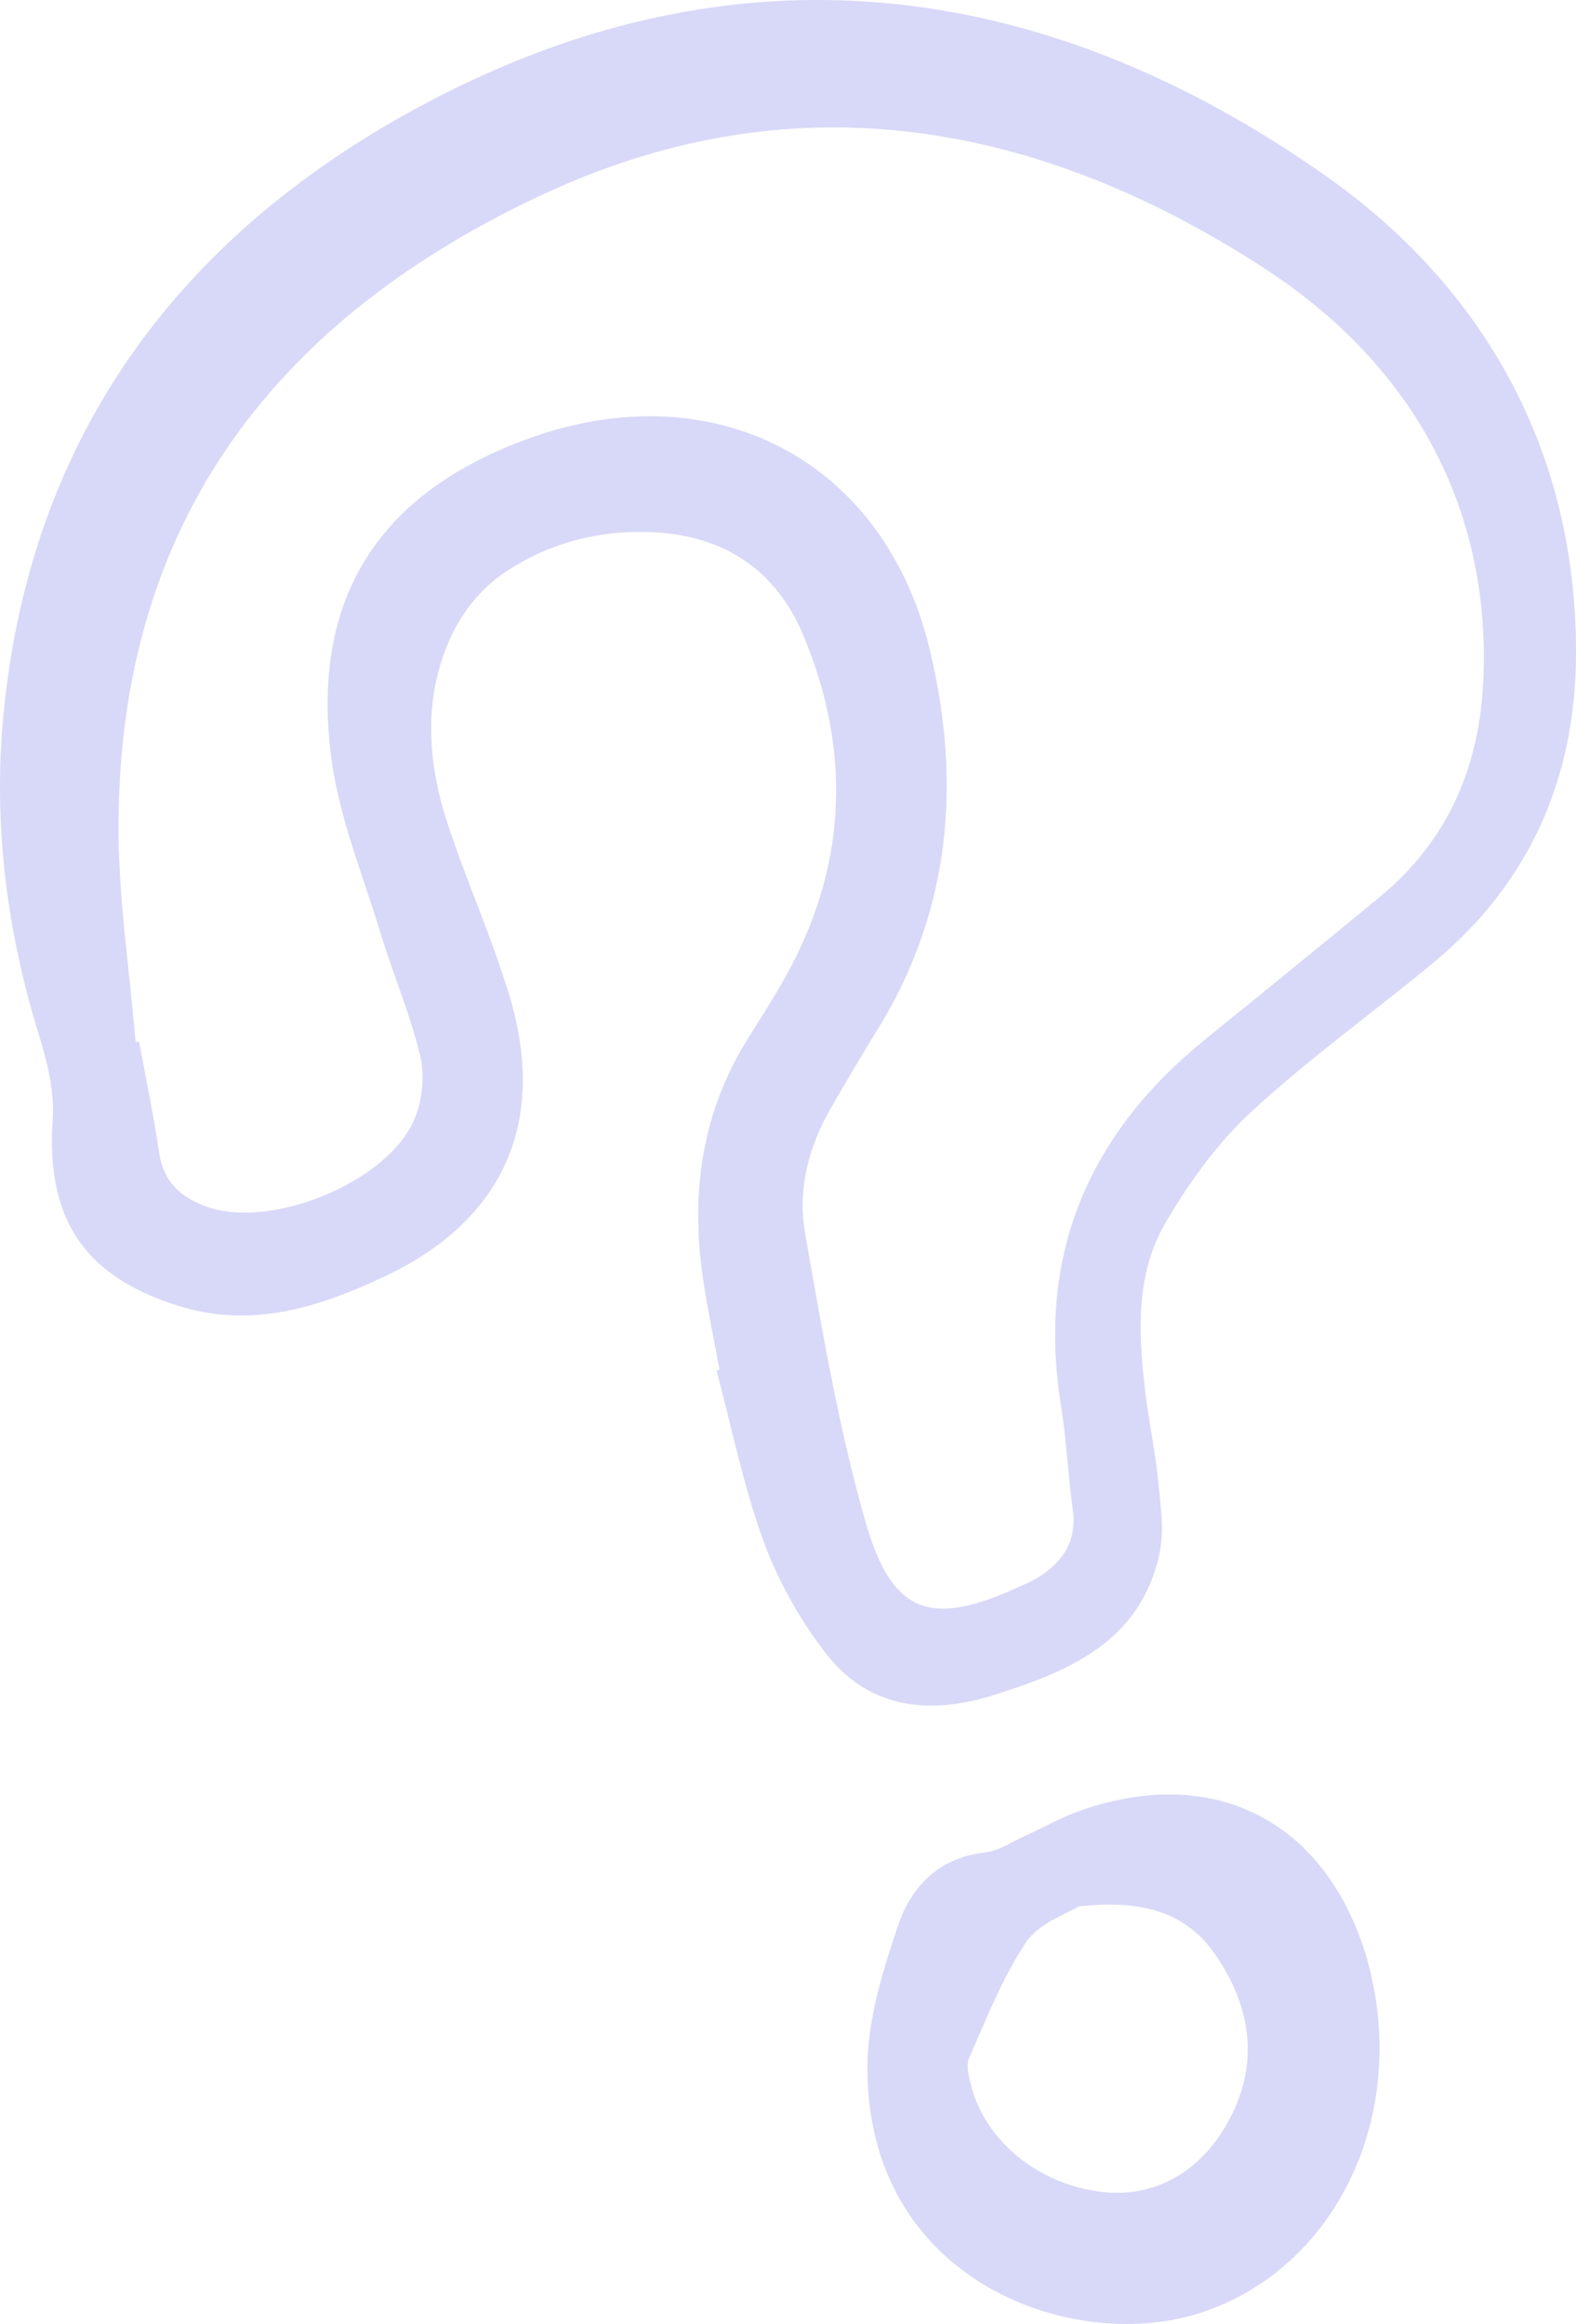 <svg width="238" height="351" viewBox="0 0 238 351" fill="none" xmlns="http://www.w3.org/2000/svg">
<path d="M108.663 206.88C107.805 202.189 106.798 197.525 106.121 192.817C104.289 180.024 106.009 167.89 113.006 156.76C115.222 153.23 117.489 149.722 119.429 146.027C128.044 129.691 128.345 112.83 121.347 96.028C116.739 84.974 107.696 80.043 95.717 80.342C88.332 80.524 81.488 82.73 75.63 86.88C72.428 89.144 69.64 92.748 68.007 96.355C63.914 105.446 64.526 115.014 67.563 124.293C70.427 133.049 74.251 141.506 76.909 150.315C82.734 169.533 76.025 184.427 57.819 192.915C47.993 197.499 37.886 200.718 26.774 197.181C12.573 192.654 6.944 184.004 7.959 169.028C8.255 164.757 7.085 160.216 5.8 156.05C0.909 140.169 -1.074 123.942 0.565 107.498C4.898 63.89 29.077 33.455 66.898 14.252C113.339 -9.314 158.828 -2.587 200.202 26.561C224.191 43.456 238.17 68.307 237.998 98.995C237.888 117.484 231.051 133.279 216.596 145.281C207.445 152.881 197.714 159.833 188.986 167.894C183.852 172.635 179.571 178.59 176.018 184.657C171.479 192.398 171.903 201.278 172.918 209.941C173.476 214.671 174.485 219.35 174.954 224.097C175.308 227.633 175.823 231.371 175.073 234.756C172.143 248.096 161.224 252.511 149.915 256.058C140.395 259.031 131.257 258.118 124.778 249.793C120.833 244.713 117.524 238.824 115.313 232.795C112.261 224.443 110.506 215.607 108.207 206.994C108.371 206.964 108.517 206.922 108.663 206.88ZM20.473 157.35C20.657 157.347 20.823 157.332 21.008 157.329C22.027 162.899 23.209 168.438 24.02 174.046C24.66 178.469 27.243 180.812 31.183 182.246C40.876 185.766 58.639 178.56 62.609 168.969C63.784 166.137 64.166 162.42 63.454 159.457C61.943 153.131 59.326 147.069 57.428 140.814C54.758 132.023 51.151 123.326 50.01 114.316C46.913 90.151 57.37 74.217 80.229 66.093C107.915 56.256 133.466 69.493 140.362 97.934C145.237 118.019 143.647 137.593 132.424 155.653C130.07 159.439 127.823 163.313 125.575 167.172C122.168 173.028 120.419 179.535 121.553 186.068C124.109 200.713 126.607 215.461 130.663 229.724C134.731 243.97 140.639 245.813 154.172 239.535C154.979 239.156 155.828 238.832 156.575 238.372C160.42 236.006 162.663 232.871 162.009 228.035C161.283 222.72 161.039 217.348 160.193 212.054C156.598 189.289 164.47 171.165 182.125 156.884C190.917 149.765 199.692 142.634 208.409 135.437C218.718 126.933 223.473 115.659 224.015 102.555C225.126 75.573 212.381 54.528 191.149 40.669C157.543 18.732 120.669 11.491 82.458 29.149C42.077 47.821 18.056 78.364 17.902 124.455C17.831 135.426 19.56 146.39 20.473 157.35Z" fill="#D8D8F8"/>
<path d="M207.499 300.369C211.643 323.019 199.809 343.714 180.635 349.517C161.269 355.369 130.816 344.106 130.997 312.123C131.032 304.914 133.34 297.504 135.716 290.56C137.693 284.796 141.959 280.522 148.779 279.781C150.727 279.579 152.571 278.302 154.447 277.451C157.417 276.107 160.283 274.444 163.353 273.39C183.27 266.513 199.889 274.921 206.175 294.979C206.898 297.247 207.313 299.603 207.499 300.369ZM162.873 287.929C161.097 289.07 156.927 290.418 154.991 293.296C151.4 298.647 148.991 304.828 146.372 310.786C145.848 311.96 146.324 313.719 146.69 315.13C148.893 323.468 156.922 329.925 166.33 331.05C174.387 332.023 181.633 327.972 185.839 319.754C190.213 311.197 188.785 302.886 183.578 295.282C179.119 288.742 172.377 286.882 162.873 287.929Z" fill="#D8D8F8"/>
</svg>
